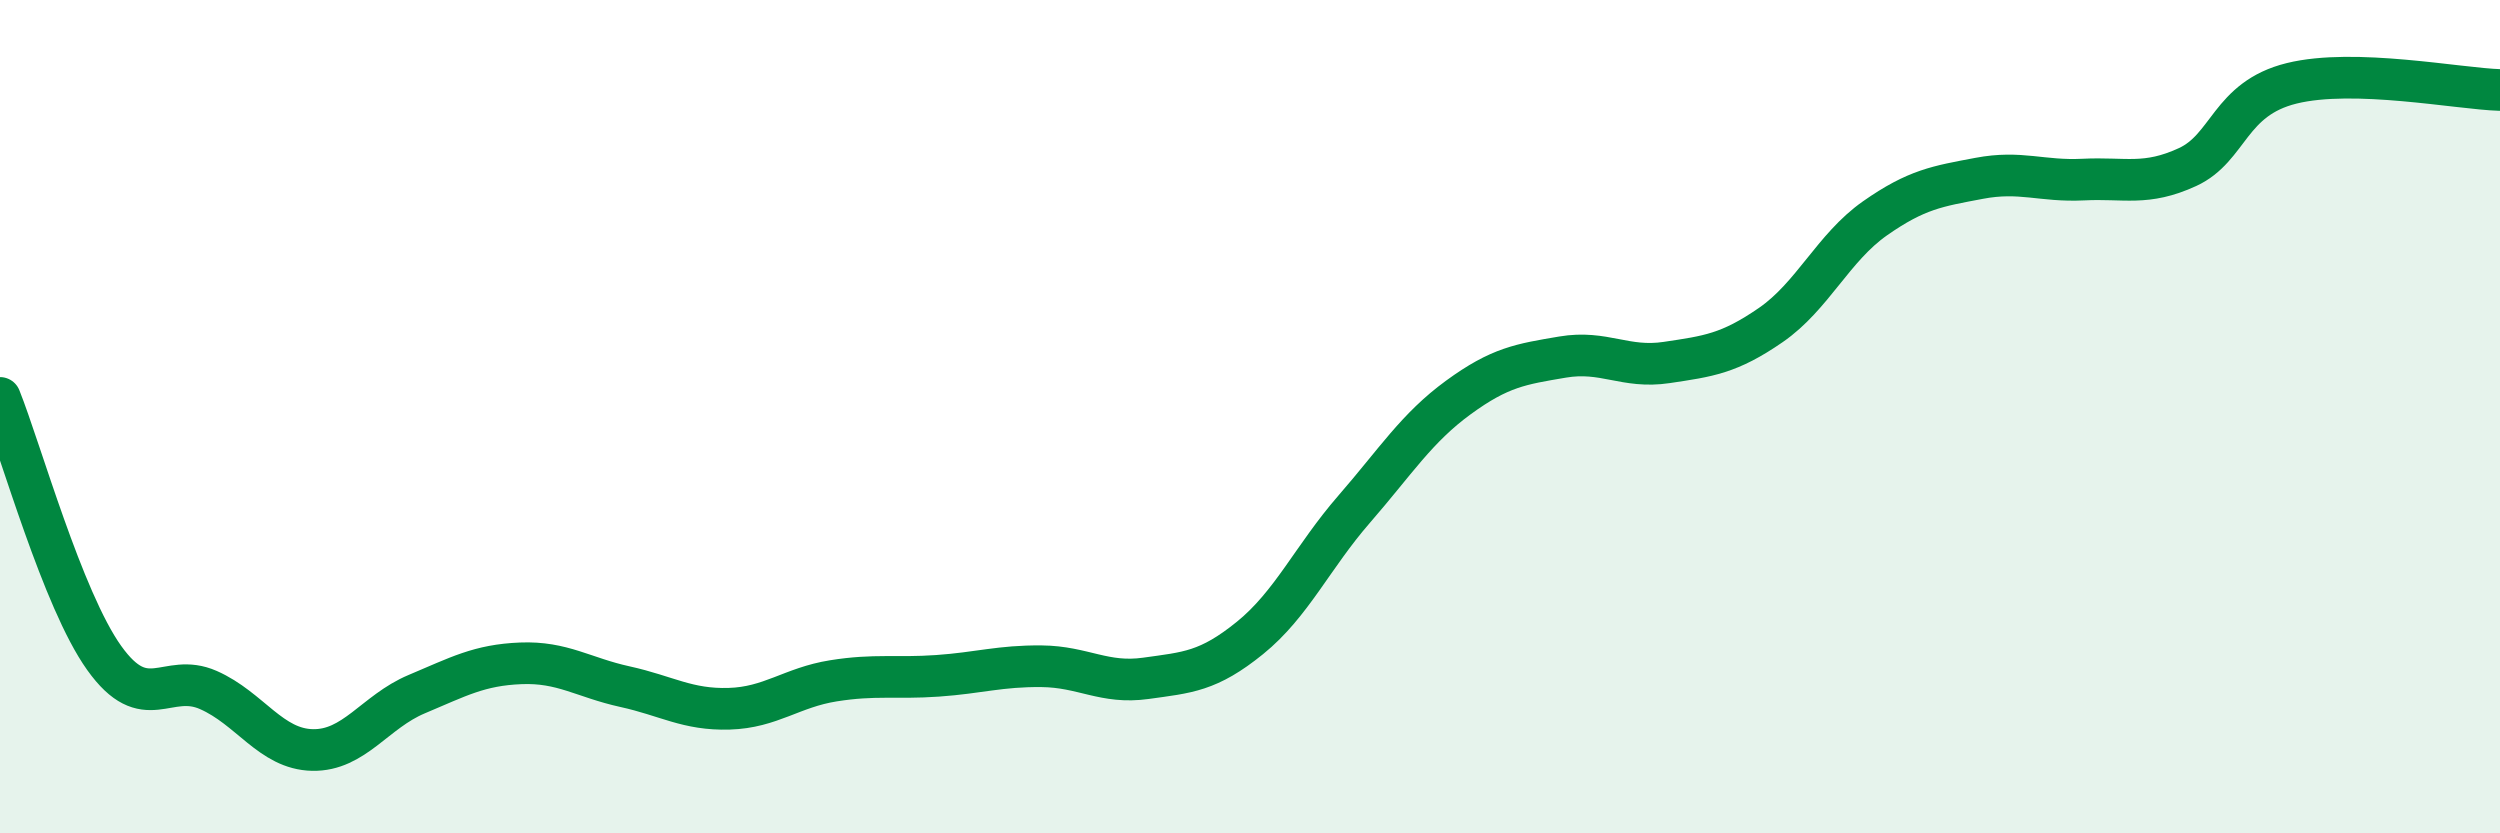 
    <svg width="60" height="20" viewBox="0 0 60 20" xmlns="http://www.w3.org/2000/svg">
      <path
        d="M 0,9.55 C 0.5,10.8 1.5,14.39 2.5,15.79 C 3.5,17.19 4,16.12 5,16.56 C 6,17 6.5,17.98 7.5,18 C 8.5,18.02 9,17.08 10,16.66 C 11,16.24 11.5,15.96 12.5,15.92 C 13.5,15.88 14,16.26 15,16.48 C 16,16.7 16.5,17.04 17.5,17.01 C 18.5,16.98 19,16.5 20,16.34 C 21,16.18 21.5,16.29 22.5,16.22 C 23.5,16.15 24,15.98 25,15.99 C 26,16 26.5,16.42 27.5,16.28 C 28.5,16.14 29,16.12 30,15.31 C 31,14.5 31.5,13.37 32.5,12.22 C 33.5,11.07 34,10.27 35,9.54 C 36,8.81 36.5,8.74 37.5,8.57 C 38.5,8.4 39,8.85 40,8.7 C 41,8.55 41.5,8.49 42.5,7.8 C 43.5,7.11 44,5.94 45,5.24 C 46,4.54 46.5,4.47 47.5,4.28 C 48.5,4.09 49,4.36 50,4.31 C 51,4.26 51.5,4.47 52.5,4.01 C 53.5,3.55 53.5,2.37 55,2 C 56.5,1.63 59,2.13 60,2.16L60 20L0 20Z"
        fill="#008740"
        opacity="0.1"
        stroke-linecap="round"
        stroke-linejoin="round"
      />
      <path
        d="M 0,9.55 C 0.5,10.8 1.5,14.39 2.5,15.79 C 3.5,17.19 4,16.12 5,16.56 C 6,17 6.5,17.98 7.5,18 C 8.5,18.02 9,17.08 10,16.66 C 11,16.24 11.5,15.96 12.5,15.92 C 13.5,15.88 14,16.26 15,16.48 C 16,16.7 16.5,17.04 17.5,17.01 C 18.5,16.98 19,16.5 20,16.34 C 21,16.18 21.5,16.29 22.5,16.22 C 23.5,16.15 24,15.98 25,15.99 C 26,16 26.5,16.42 27.5,16.28 C 28.5,16.14 29,16.12 30,15.31 C 31,14.5 31.5,13.37 32.5,12.22 C 33.5,11.07 34,10.27 35,9.54 C 36,8.81 36.5,8.74 37.5,8.57 C 38.5,8.4 39,8.85 40,8.7 C 41,8.55 41.5,8.49 42.5,7.8 C 43.5,7.11 44,5.94 45,5.24 C 46,4.54 46.5,4.47 47.5,4.28 C 48.5,4.09 49,4.36 50,4.31 C 51,4.26 51.5,4.47 52.5,4.01 C 53.5,3.55 53.5,2.37 55,2 C 56.5,1.63 59,2.13 60,2.16"
        stroke="#008740"
        stroke-width="1"
        fill="none"
        stroke-linecap="round"
        stroke-linejoin="round"
      />
    </svg>
  